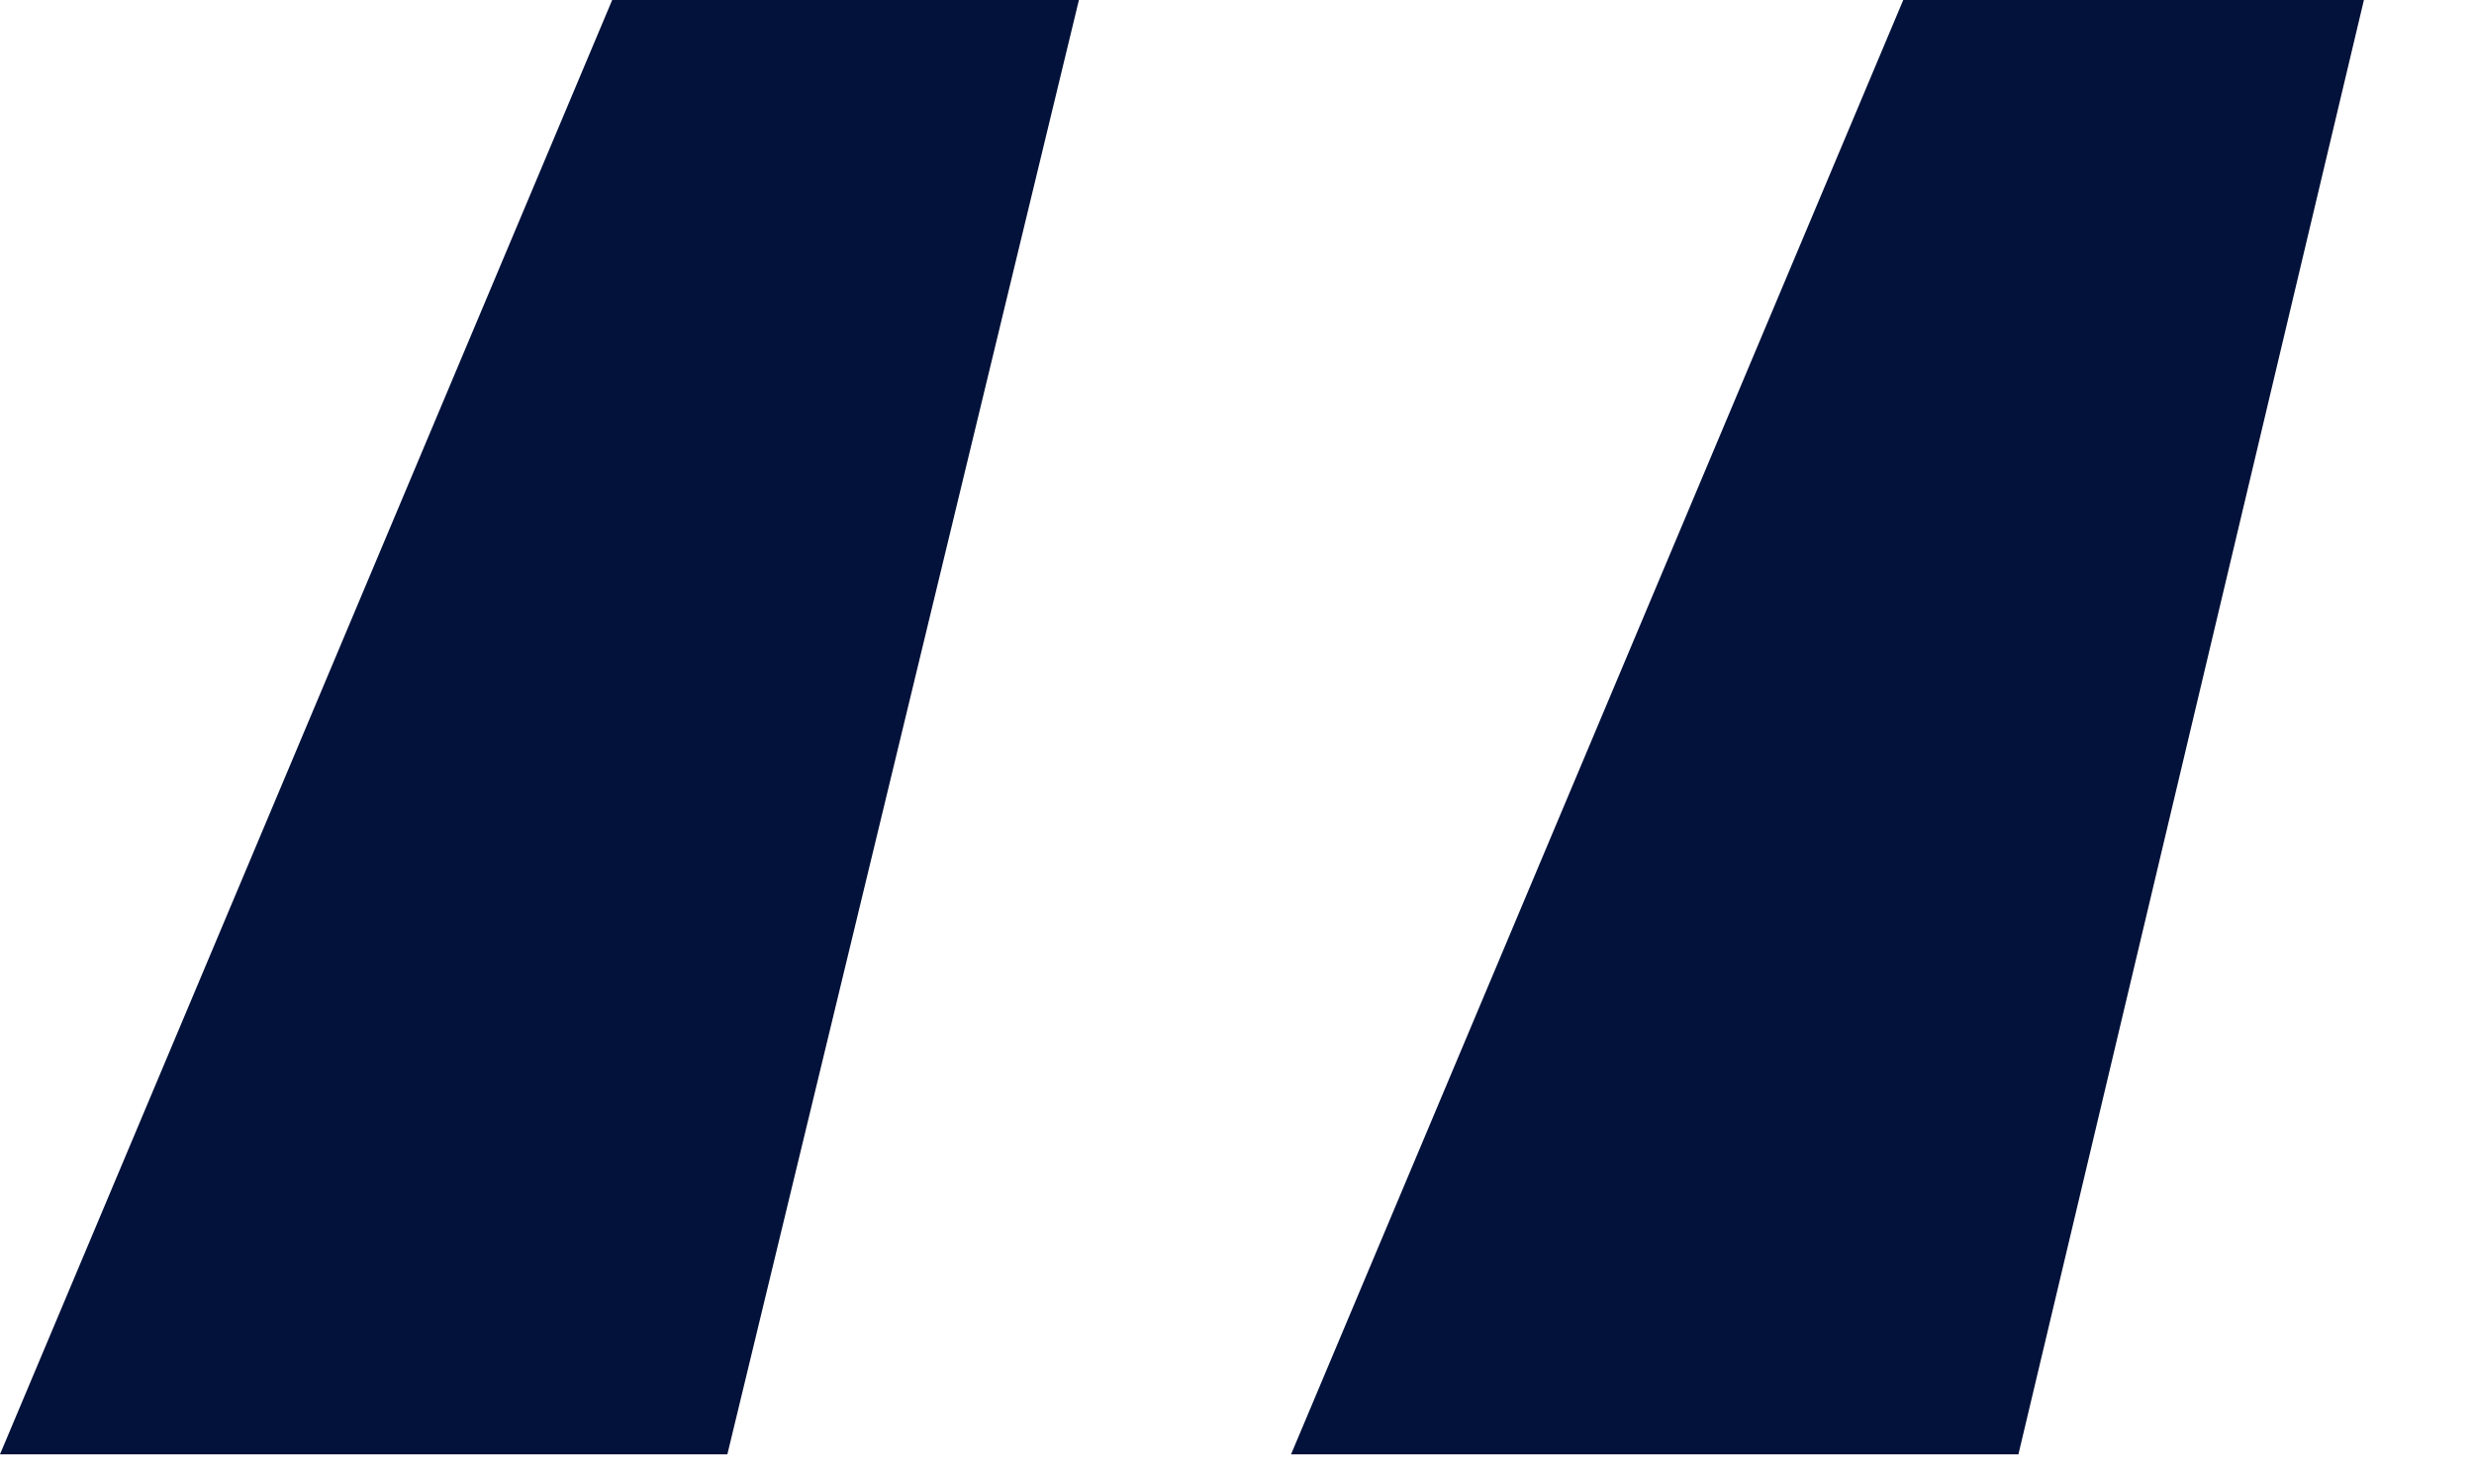 <?xml version="1.0" encoding="UTF-8"?> <svg xmlns="http://www.w3.org/2000/svg" width="20" height="12" viewBox="0 0 20 12" fill="none"><path d="M5.88 11.76H0L4.949 0H8.722L5.88 11.76ZM16.317 11.76H10.437L15.386 0H19.11L16.317 11.76Z" fill="#03123A"></path></svg> 